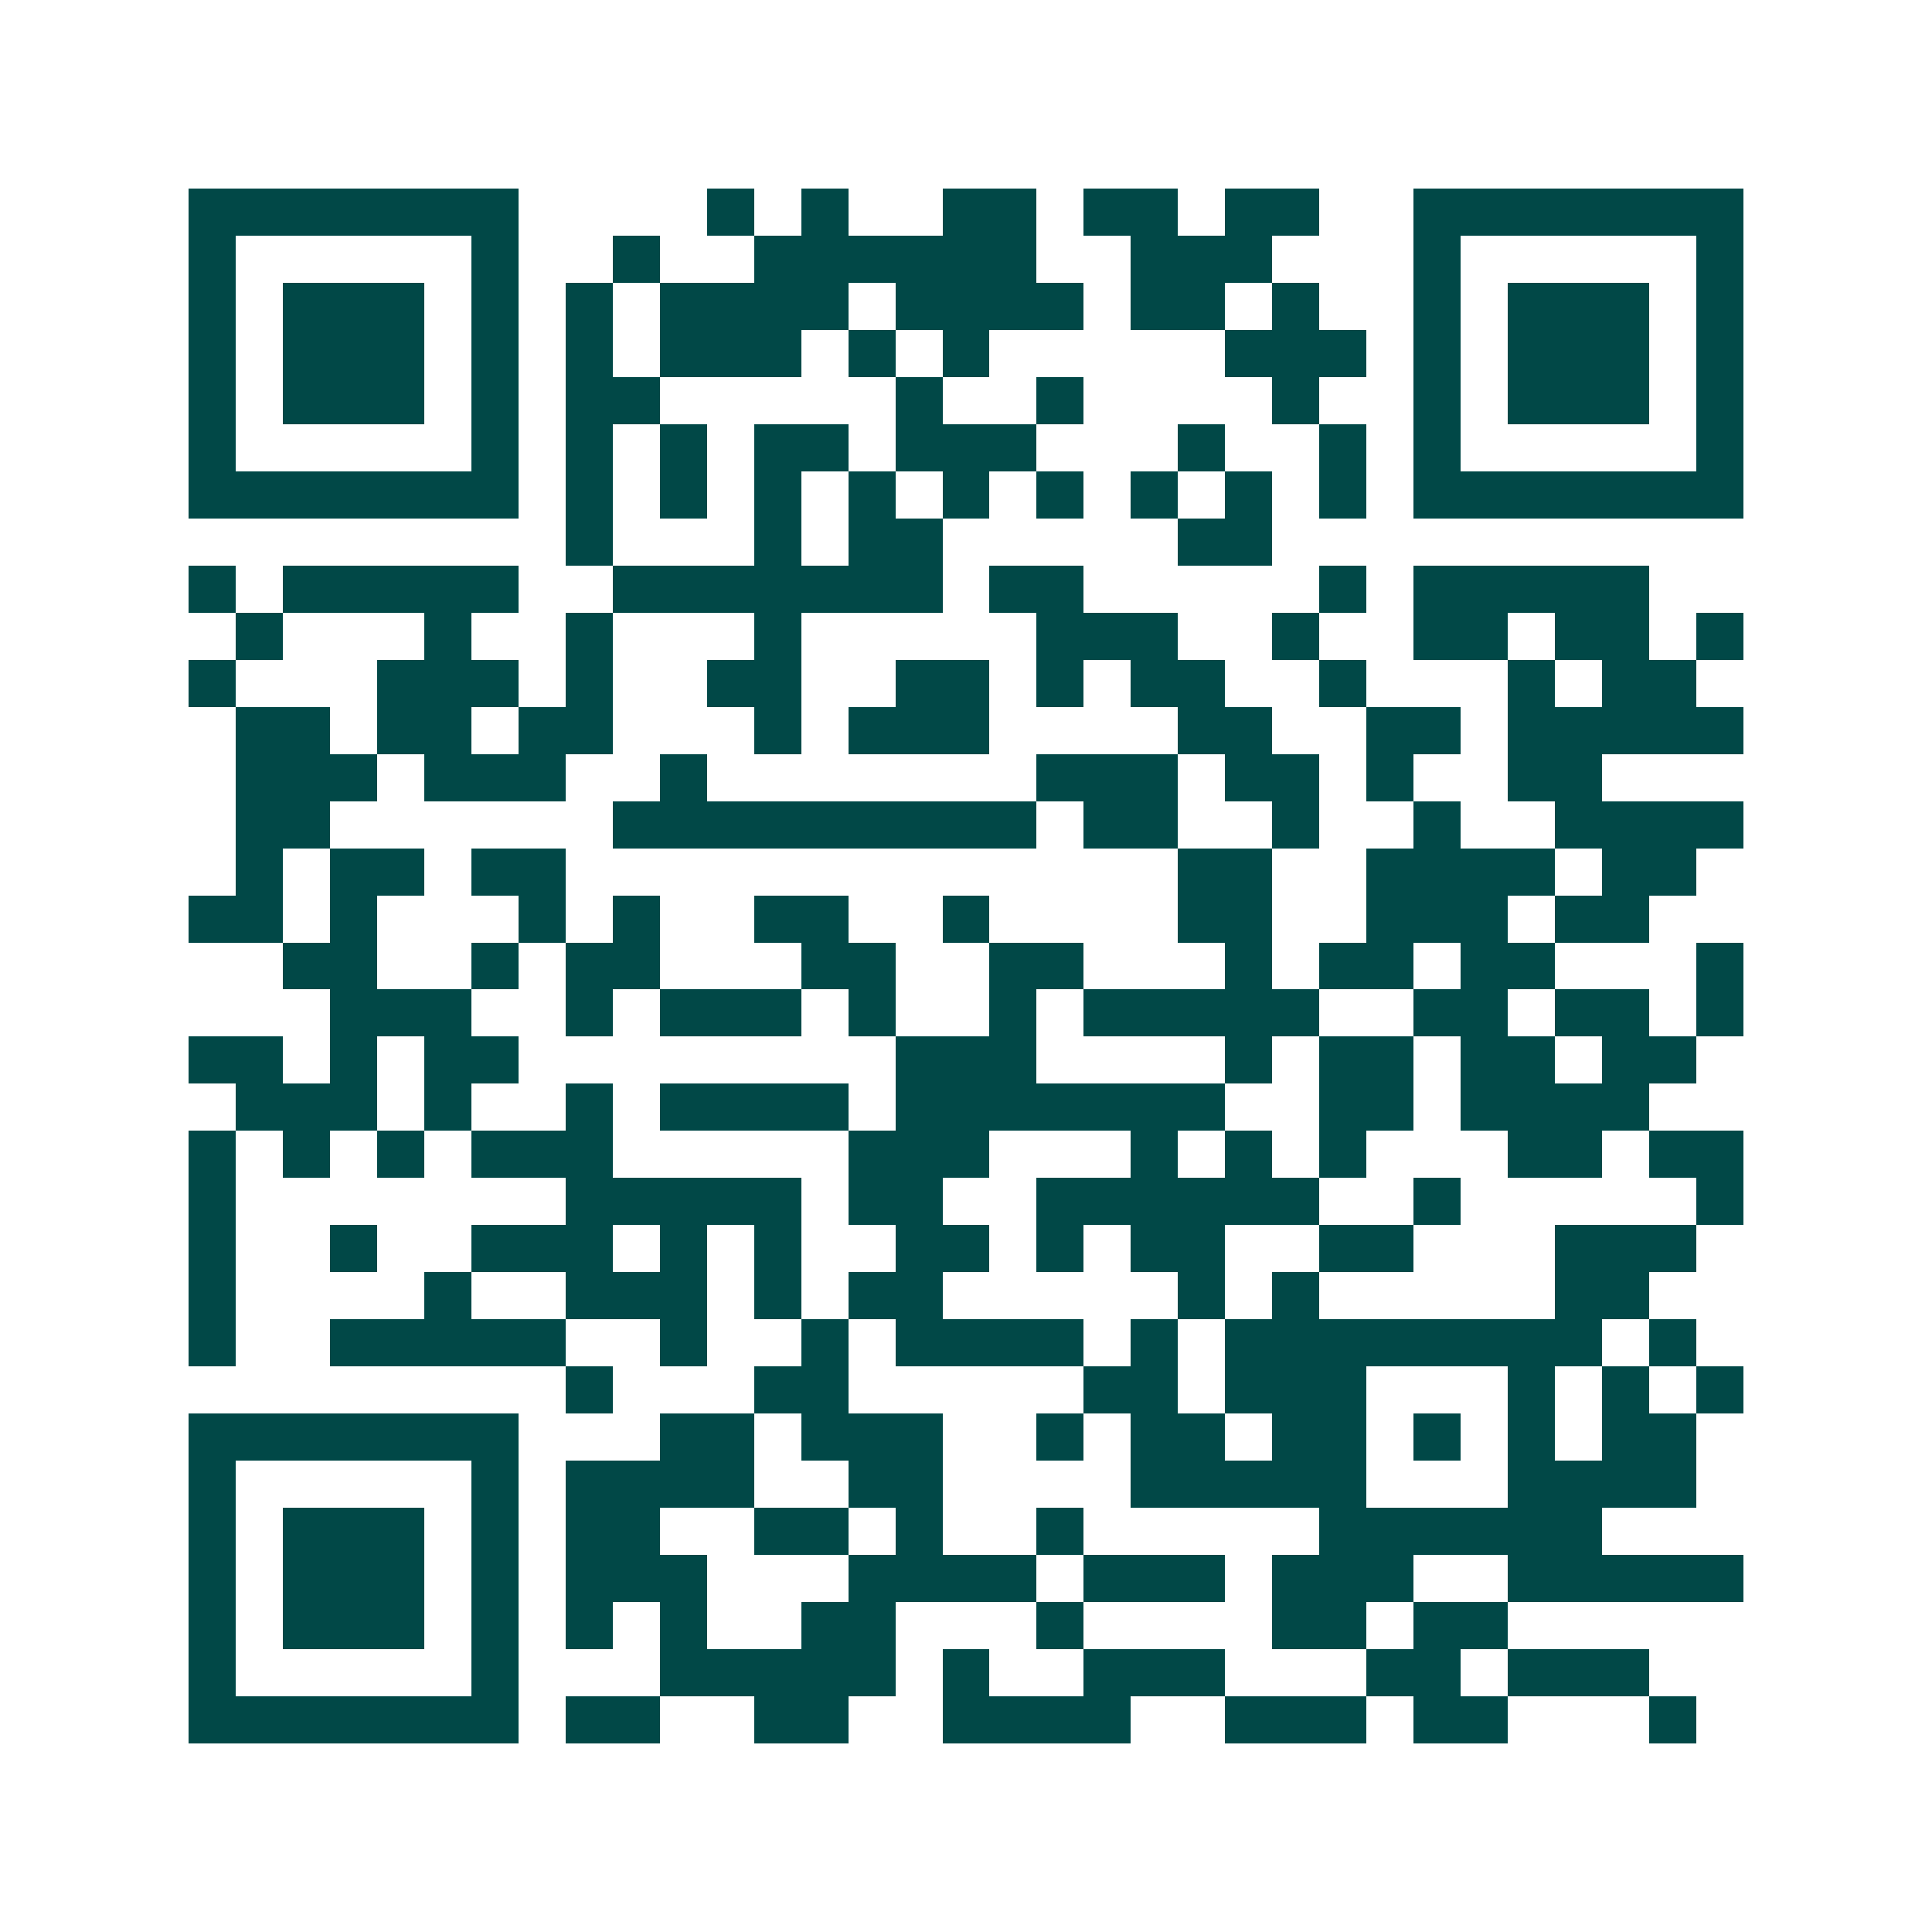 <svg xmlns="http://www.w3.org/2000/svg" width="200" height="200" viewBox="0 0 41 41" shape-rendering="crispEdges"><path fill="#ffffff" d="M0 0h41v41H0z"/><path stroke="#014847" d="M4 4.5h7m4 0h1m1 0h1m2 0h2m1 0h2m1 0h2m2 0h7M4 5.5h1m5 0h1m2 0h1m2 0h6m2 0h3m3 0h1m5 0h1M4 6.5h1m1 0h3m1 0h1m1 0h1m1 0h4m1 0h4m1 0h2m1 0h1m2 0h1m1 0h3m1 0h1M4 7.5h1m1 0h3m1 0h1m1 0h1m1 0h3m1 0h1m1 0h1m5 0h3m1 0h1m1 0h3m1 0h1M4 8.5h1m1 0h3m1 0h1m1 0h2m5 0h1m2 0h1m4 0h1m2 0h1m1 0h3m1 0h1M4 9.5h1m5 0h1m1 0h1m1 0h1m1 0h2m1 0h3m3 0h1m2 0h1m1 0h1m5 0h1M4 10.5h7m1 0h1m1 0h1m1 0h1m1 0h1m1 0h1m1 0h1m1 0h1m1 0h1m1 0h1m1 0h7M12 11.5h1m3 0h1m1 0h2m5 0h2M4 12.5h1m1 0h5m2 0h7m1 0h2m5 0h1m1 0h5M5 13.5h1m3 0h1m2 0h1m3 0h1m5 0h3m2 0h1m2 0h2m1 0h2m1 0h1M4 14.5h1m3 0h3m1 0h1m2 0h2m2 0h2m1 0h1m1 0h2m2 0h1m3 0h1m1 0h2M5 15.5h2m1 0h2m1 0h2m3 0h1m1 0h3m4 0h2m2 0h2m1 0h5M5 16.5h3m1 0h3m2 0h1m7 0h3m1 0h2m1 0h1m2 0h2M5 17.5h2m6 0h9m1 0h2m2 0h1m2 0h1m2 0h4M5 18.5h1m1 0h2m1 0h2m13 0h2m2 0h4m1 0h2M4 19.5h2m1 0h1m3 0h1m1 0h1m2 0h2m2 0h1m4 0h2m2 0h3m1 0h2M6 20.5h2m2 0h1m1 0h2m3 0h2m2 0h2m3 0h1m1 0h2m1 0h2m3 0h1M7 21.5h3m2 0h1m1 0h3m1 0h1m2 0h1m1 0h5m2 0h2m1 0h2m1 0h1M4 22.5h2m1 0h1m1 0h2m8 0h3m4 0h1m1 0h2m1 0h2m1 0h2M5 23.5h3m1 0h1m2 0h1m1 0h4m1 0h7m2 0h2m1 0h4M4 24.5h1m1 0h1m1 0h1m1 0h3m5 0h3m3 0h1m1 0h1m1 0h1m3 0h2m1 0h2M4 25.5h1m7 0h5m1 0h2m2 0h6m2 0h1m5 0h1M4 26.5h1m2 0h1m2 0h3m1 0h1m1 0h1m2 0h2m1 0h1m1 0h2m2 0h2m3 0h3M4 27.5h1m4 0h1m2 0h3m1 0h1m1 0h2m5 0h1m1 0h1m5 0h2M4 28.5h1m2 0h5m2 0h1m2 0h1m1 0h4m1 0h1m1 0h8m1 0h1M12 29.5h1m3 0h2m5 0h2m1 0h3m3 0h1m1 0h1m1 0h1M4 30.5h7m3 0h2m1 0h3m2 0h1m1 0h2m1 0h2m1 0h1m1 0h1m1 0h2M4 31.5h1m5 0h1m1 0h4m2 0h2m4 0h5m3 0h4M4 32.5h1m1 0h3m1 0h1m1 0h2m2 0h2m1 0h1m2 0h1m5 0h6M4 33.5h1m1 0h3m1 0h1m1 0h3m3 0h4m1 0h3m1 0h3m2 0h5M4 34.5h1m1 0h3m1 0h1m1 0h1m1 0h1m2 0h2m3 0h1m4 0h2m1 0h2M4 35.5h1m5 0h1m3 0h5m1 0h1m2 0h3m3 0h2m1 0h3M4 36.5h7m1 0h2m2 0h2m2 0h4m2 0h3m1 0h2m3 0h1"/></svg>
